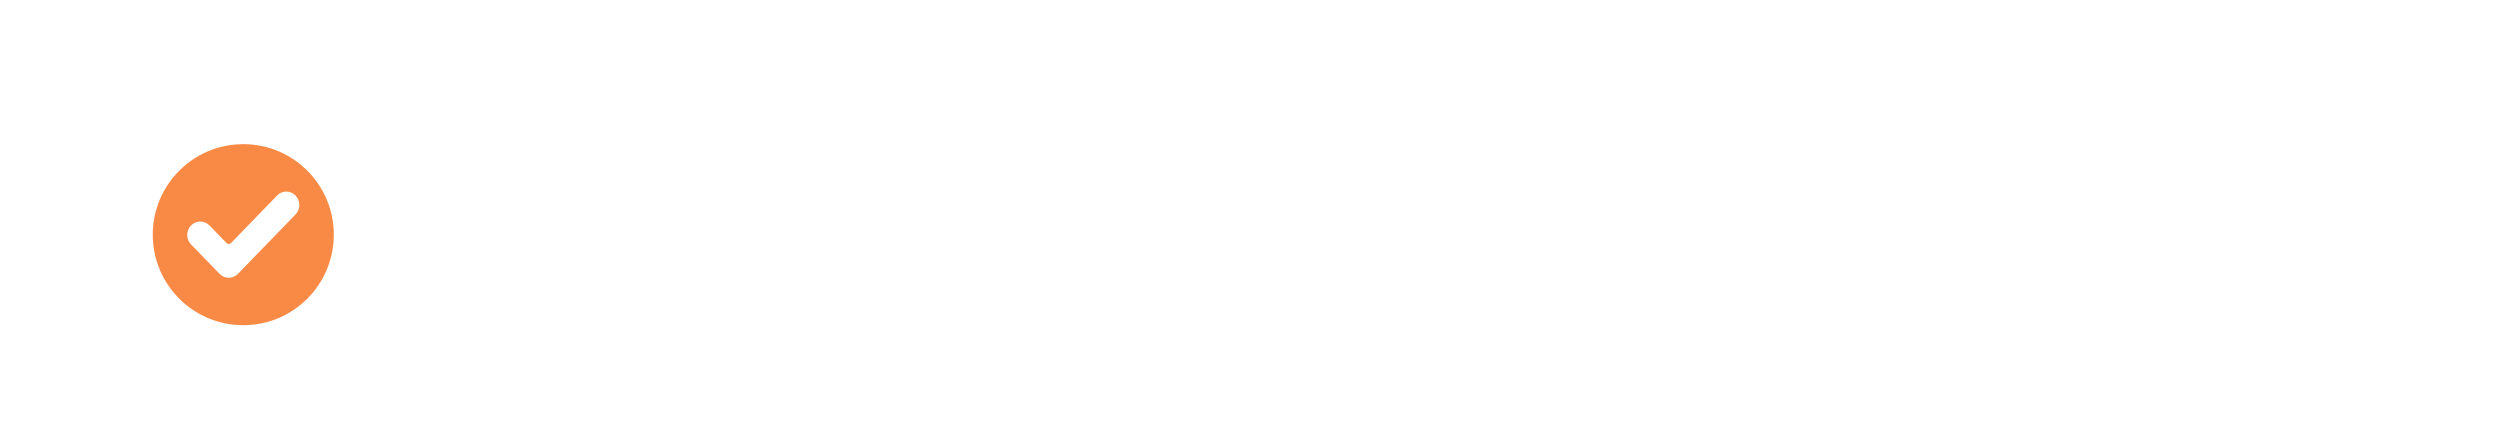 <?xml version="1.0" encoding="UTF-8"?> <svg xmlns="http://www.w3.org/2000/svg" width="580" height="98" viewBox="0 0 580 98" fill="none"> <g filter="url(#filter0_dd_336_1489)"> <circle cx="56.441" cy="54.445" r="21" fill="#F98A46"></circle> <path d="M55.21 63.532C54.031 64.749 52.119 64.749 50.94 63.532L44.325 56.707C43.146 55.491 43.146 53.518 44.325 52.302C45.503 51.086 47.416 51.086 48.595 52.302L52.536 56.368C52.834 56.675 53.317 56.675 53.615 56.368L64.287 45.357C65.465 44.141 67.378 44.141 68.557 45.357C69.123 45.941 69.441 46.733 69.441 47.559C69.441 48.385 69.123 49.178 68.557 49.762L55.21 63.532Z" fill="white"></path> </g> <defs> <filter id="filter0_dd_336_1489" x="-4" y="-4" width="588" height="106" filterUnits="userSpaceOnUse" color-interpolation-filters="sRGB"> <feFlood flood-opacity="0" result="BackgroundImageFix"></feFlood> <feColorMatrix in="SourceAlpha" type="matrix" values="0 0 0 0 0 0 0 0 0 0 0 0 0 0 0 0 0 0 127 0" result="hardAlpha"></feColorMatrix> <feOffset></feOffset> <feGaussianBlur stdDeviation="2"></feGaussianBlur> <feComposite in2="hardAlpha" operator="out"></feComposite> <feColorMatrix type="matrix" values="0 0 0 0 0.976 0 0 0 0 0.541 0 0 0 0 0.275 0 0 0 0.25 0"></feColorMatrix> <feBlend mode="normal" in2="BackgroundImageFix" result="effect1_dropShadow_336_1489"></feBlend> <feColorMatrix in="SourceAlpha" type="matrix" values="0 0 0 0 0 0 0 0 0 0 0 0 0 0 0 0 0 0 127 0" result="hardAlpha"></feColorMatrix> <feOffset></feOffset> <feGaussianBlur stdDeviation="2"></feGaussianBlur> <feComposite in2="hardAlpha" operator="out"></feComposite> <feColorMatrix type="matrix" values="0 0 0 0 0.976 0 0 0 0 0.541 0 0 0 0 0.275 0 0 0 0.25 0"></feColorMatrix> <feBlend mode="normal" in2="effect1_dropShadow_336_1489" result="effect2_dropShadow_336_1489"></feBlend> <feBlend mode="normal" in="SourceGraphic" in2="effect2_dropShadow_336_1489" result="shape"></feBlend> </filter> </defs> </svg> 